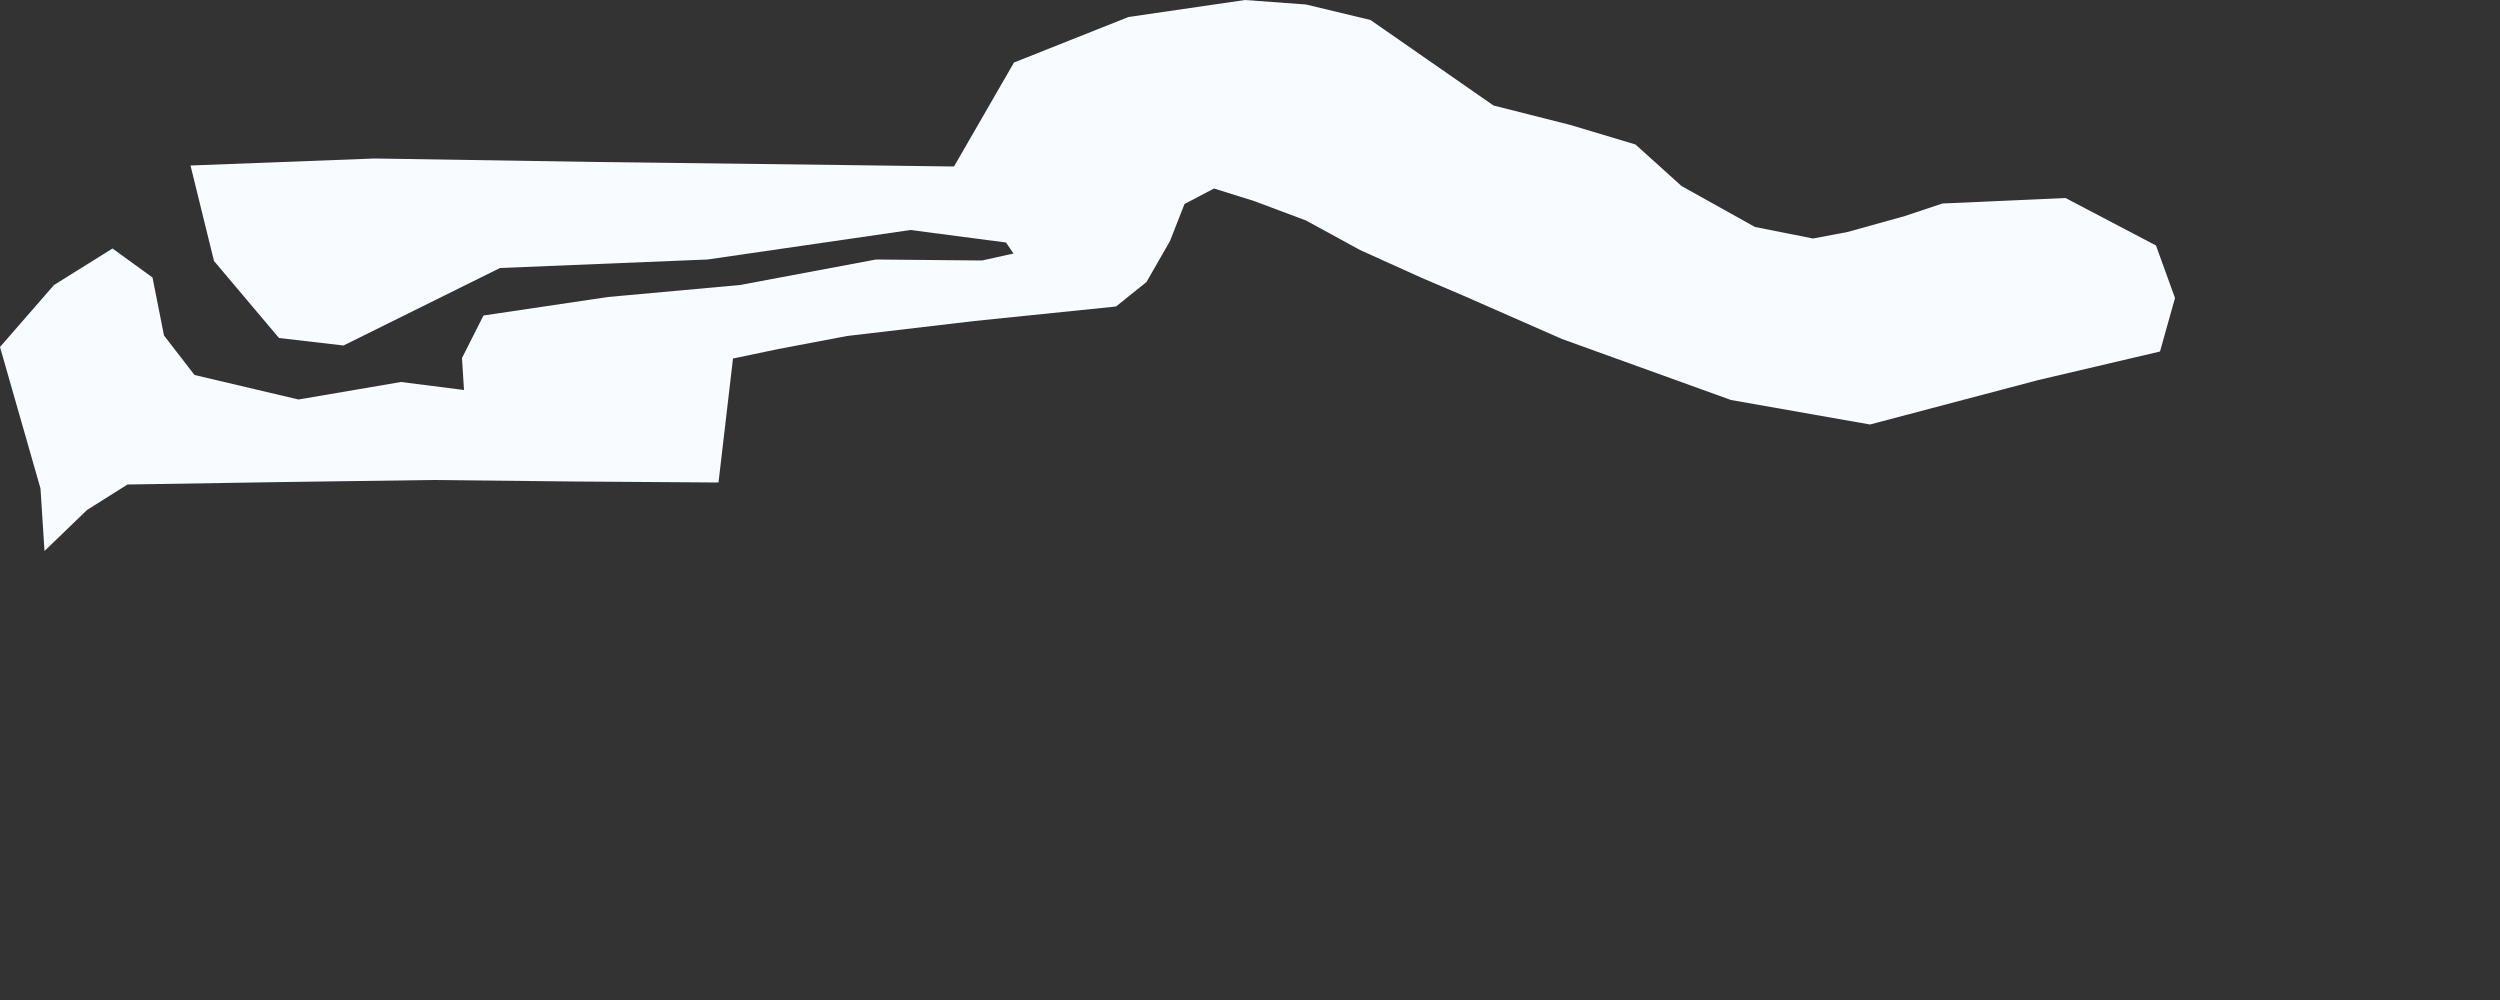 <?xml version="1.0" encoding="utf-8"?>
<svg xmlns="http://www.w3.org/2000/svg" fill="none" height="100%" overflow="visible" preserveAspectRatio="none" style="display: block;" viewBox="0 0 5 2" width="100%">
<rect x="0" y="0" width="5" height="2" fill="#333333" stroke="none"/>
<path d="M0.089 1.102L0.081 0.977L0 0.694L0.108 0.57L0.225 0.497L0.305 0.555L0.328 0.671L0.389 0.75L0.597 0.799L0.802 0.764L0.928 0.78L0.924 0.716L0.967 0.631L1.216 0.594L1.48 0.57L1.752 0.519L1.964 0.521L2.027 0.507L2.012 0.485L1.821 0.46L1.415 0.519L1 0.536L0.687 0.691L0.558 0.676L0.428 0.522L0.381 0.331L0.749 0.317L1.194 0.324L1.68 0.33L1.908 0.333L2.028 0.125L2.257 0.034L2.49 0L2.612 0.009L2.741 0.04L2.987 0.211L3.141 0.25L3.271 0.289L3.363 0.372L3.51 0.454L3.626 0.477L3.695 0.464L3.81 0.432L3.885 0.407L4.131 0.396L4.312 0.491L4.35 0.596L4.32 0.703L4.077 0.76L3.74 0.849L3.462 0.8L3.124 0.678L2.926 0.591L2.844 0.556L2.72 0.5L2.612 0.441L2.508 0.402L2.428 0.377L2.369 0.408L2.34 0.482L2.293 0.564L2.232 0.613L1.949 0.642L1.694 0.672L1.557 0.698L1.466 0.717L1.437 0.965L1.149 0.963L0.865 0.96L0.571 0.964L0.255 0.969L0.174 1.02L0.089 1.102Z" fill="#F8FBFF" id="GM"/>
</svg>